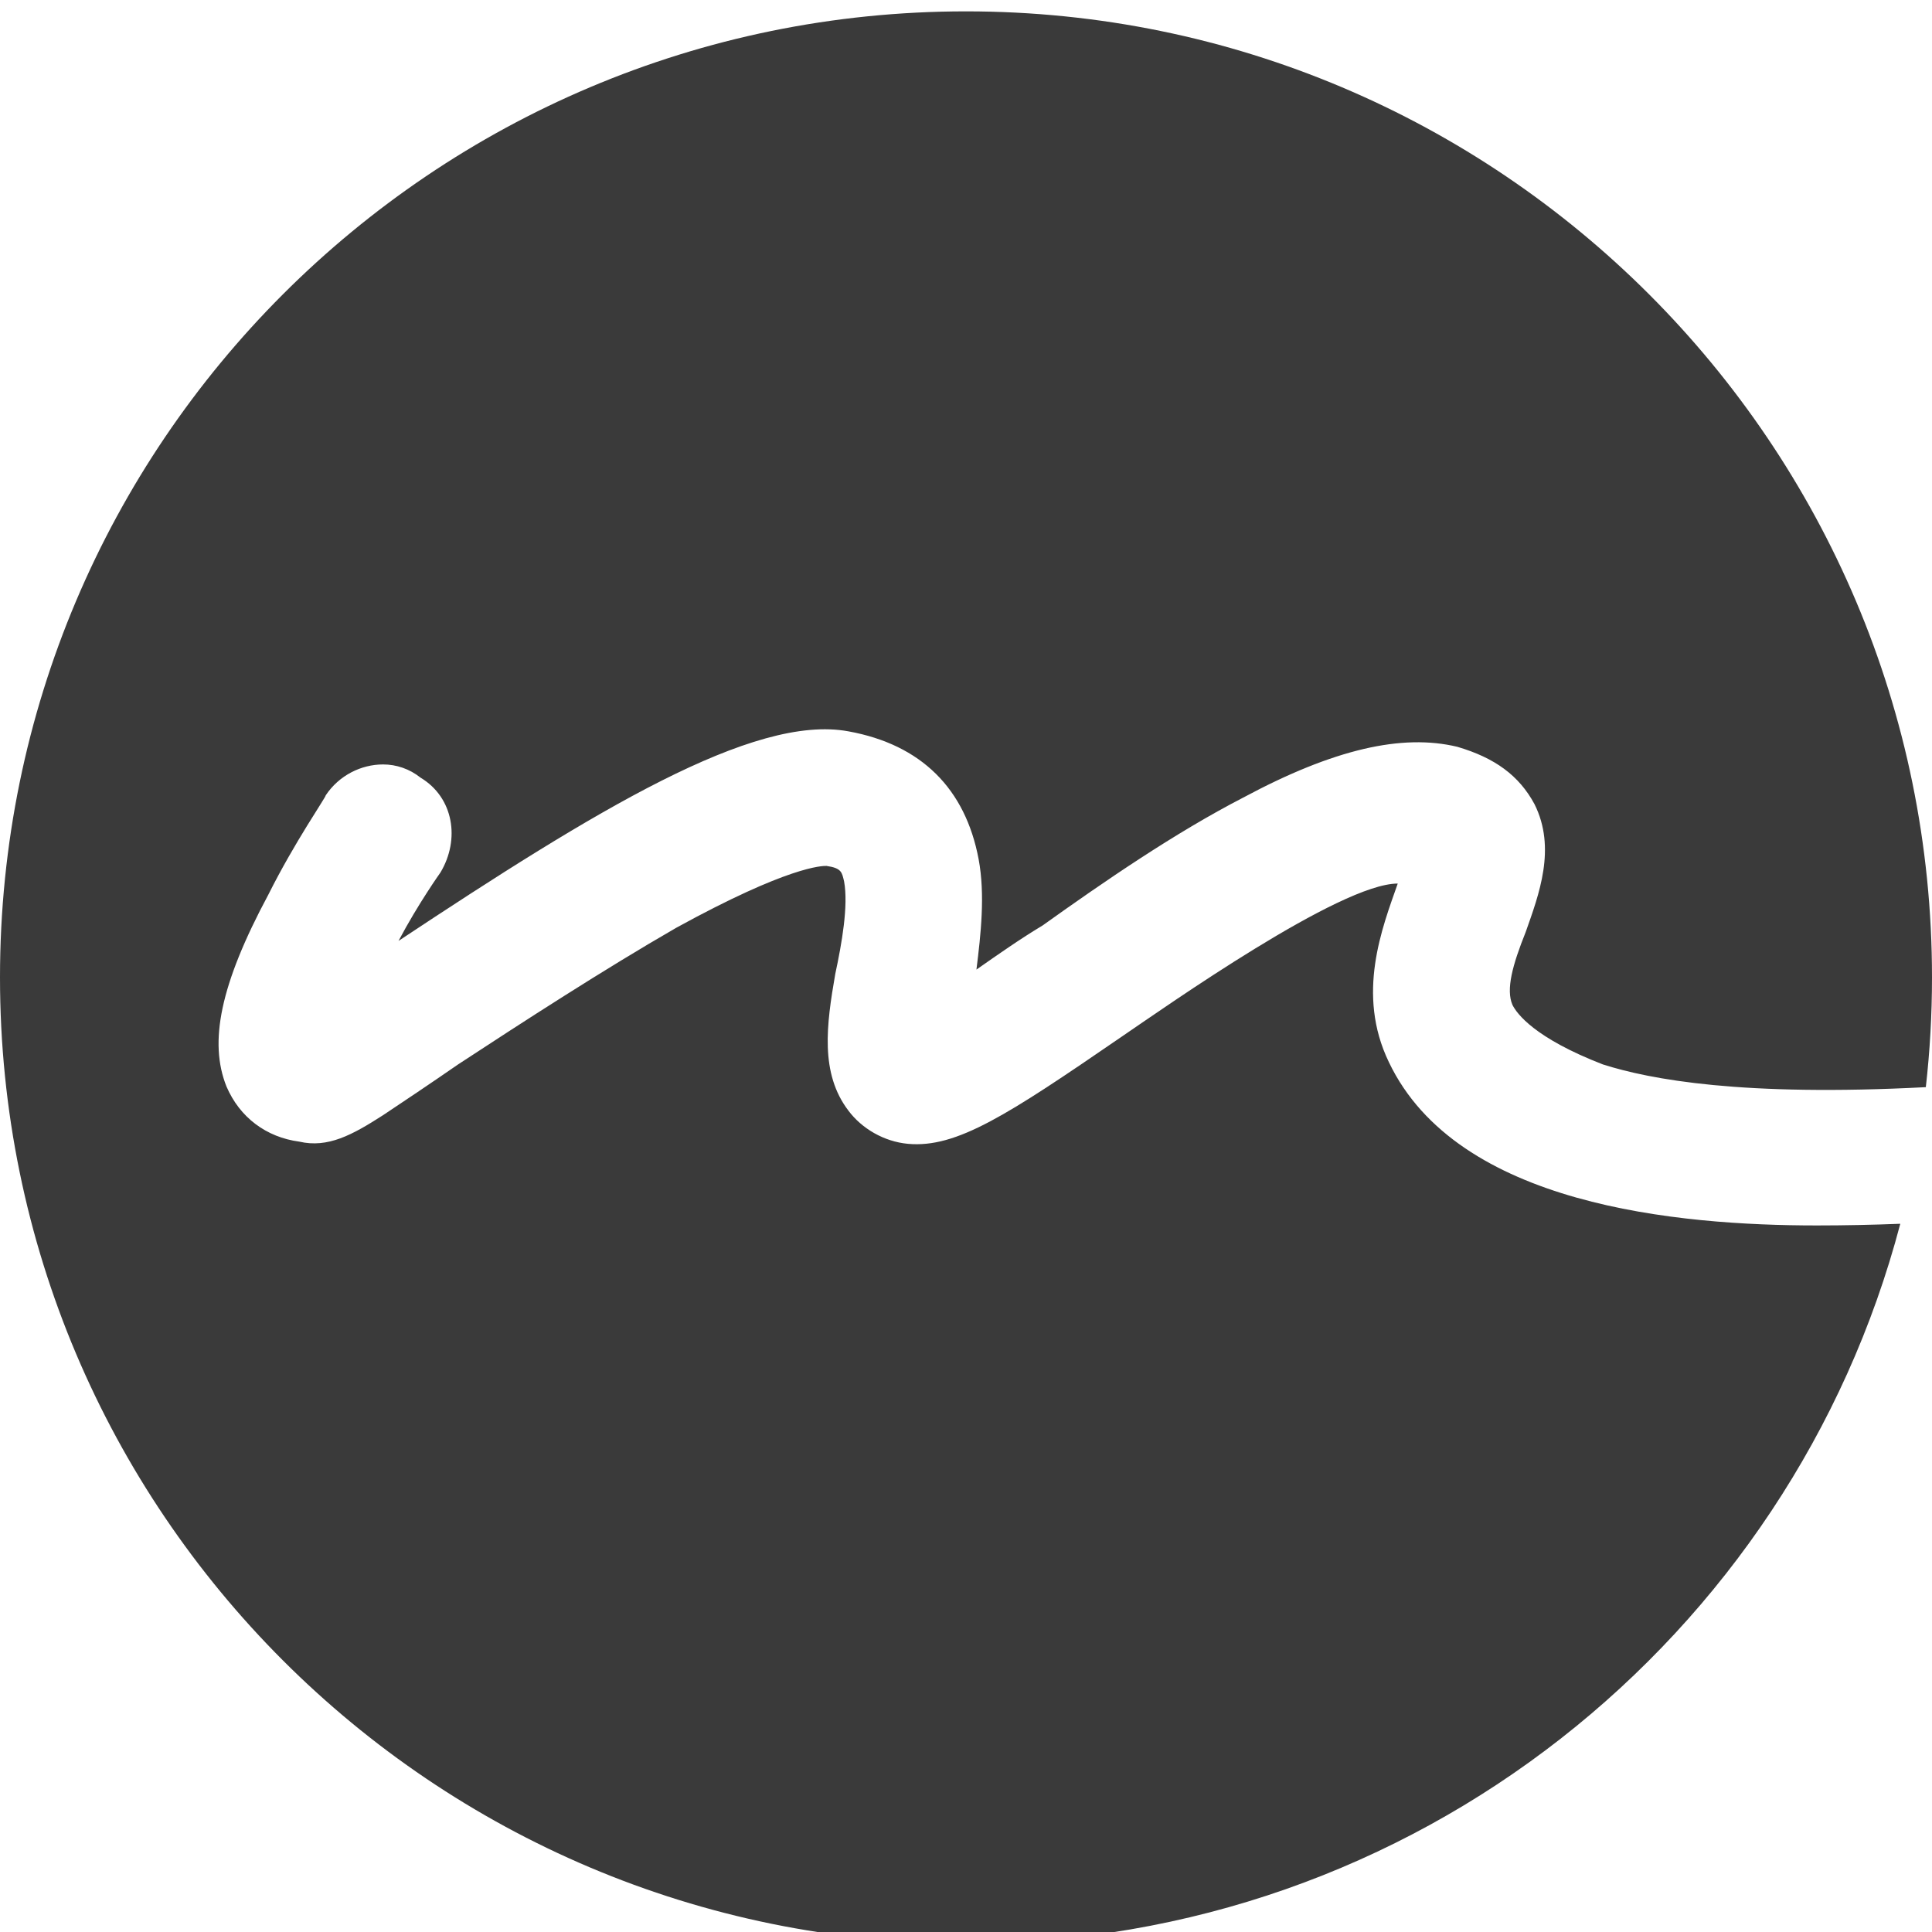 <svg xmlns="http://www.w3.org/2000/svg" fill="none" viewBox="0 0 512 512" height="512" width="512">
<g clip-path="url(#clip0_56_2)">
<g filter="url(#filter0_dd_56_2)">
<path fill="#3A3A3A" d="M256 0C397.385 0 512 114.615 512 256C512 265.838 511.445 275.546 510.364 285.096C461.692 287.637 437.36 283.076 424.778 279.072C406.658 272.058 401.981 265.627 400.812 263.289C399.058 259.197 400.812 252.767 404.319 243.999C407.827 234.062 412.503 221.786 406.657 210.095C402.565 202.496 396.135 197.819 386.198 194.896C371.584 191.389 353.463 195.482 329.496 208.342C311.375 217.695 292.669 230.554 276.302 242.245C270.456 245.752 264.611 249.845 258.766 253.937C259.935 244.584 261.103 234.062 259.35 224.709C255.842 206.003 244.151 194.312 224.861 190.805C199.725 186.128 157.638 211.849 105.612 246.338C110.873 236.4 116.719 228.216 116.719 228.216C121.979 219.448 120.226 208.341 111.458 203.08C108.535 200.742 105.028 199.573 101.521 199.573C95.675 199.573 89.829 202.496 86.321 207.757C86.321 208.342 78.138 220.033 71.123 234.062C58.263 258.028 55.34 273.227 60.017 284.918C63.524 293.102 70.538 298.363 79.307 299.532C86.906 301.286 93.337 297.779 101.521 292.518C106.781 289.01 113.795 284.333 121.395 279.072C138.347 267.966 159.975 253.937 179.266 242.83C209.078 226.463 217.847 226.463 219.016 226.463C223.107 227.047 223.108 228.217 223.692 230.555C224.861 236.985 223.107 246.922 221.354 255.105C219.015 268.55 217.262 281.41 224.861 291.348C228.369 296.024 234.214 299.532 240.645 300.116C253.505 301.285 266.95 292.517 296.762 272.058C309.622 263.289 355.217 231.139 370.415 231.139C366.323 242.83 359.309 260.367 368.077 278.488C386.199 316.484 444.654 321.745 481.48 321.745C488.853 321.745 496.225 321.59 503.595 321.301C474.726 431.054 374.817 512 256 512C114.615 512 0 397.385 0 256C0 114.615 114.615 0 256 0Z"></path>
</g>
</g>
<defs>
<filter color-interpolation-filters="sRGB" filterUnits="userSpaceOnUse" height="536.094" width="536.094" y="-12.047" x="-12.047" id="filter0_dd_56_2">
<feFlood result="BackgroundImageFix" flood-opacity="0"></feFlood>
<feColorMatrix result="hardAlpha" values="0 0 0 0 0 0 0 0 0 0 0 0 0 0 0 0 0 0 127 0" type="matrix" in="SourceAlpha"></feColorMatrix>
<feOffset dy="3.012"></feOffset>
<feGaussianBlur stdDeviation="1.506"></feGaussianBlur>
<feComposite operator="out" in2="hardAlpha"></feComposite>
<feColorMatrix values="0 0 0 0 0 0 0 0 0 0 0 0 0 0 0 0 0 0 0.12 0" type="matrix"></feColorMatrix>
<feBlend result="effect1_dropShadow_56_2" in2="BackgroundImageFix" mode="normal"></feBlend>
<feColorMatrix result="hardAlpha" values="0 0 0 0 0 0 0 0 0 0 0 0 0 0 0 0 0 0 127 0" type="matrix" in="SourceAlpha"></feColorMatrix>
<feOffset></feOffset>
<feGaussianBlur stdDeviation="6.024"></feGaussianBlur>
<feComposite operator="out" in2="hardAlpha"></feComposite>
<feColorMatrix values="0 0 0 0 0 0 0 0 0 0 0 0 0 0 0 0 0 0 0.05 0" type="matrix"></feColorMatrix>
<feBlend result="effect2_dropShadow_56_2" in2="effect1_dropShadow_56_2" mode="normal"></feBlend>
<feBlend result="shape" in2="effect2_dropShadow_56_2" in="SourceGraphic" mode="normal"></feBlend>
</filter>
<clipPath id="clip0_56_2">
<rect fill="white" height="512" width="512"></rect>
</clipPath>
</defs>
</svg>
